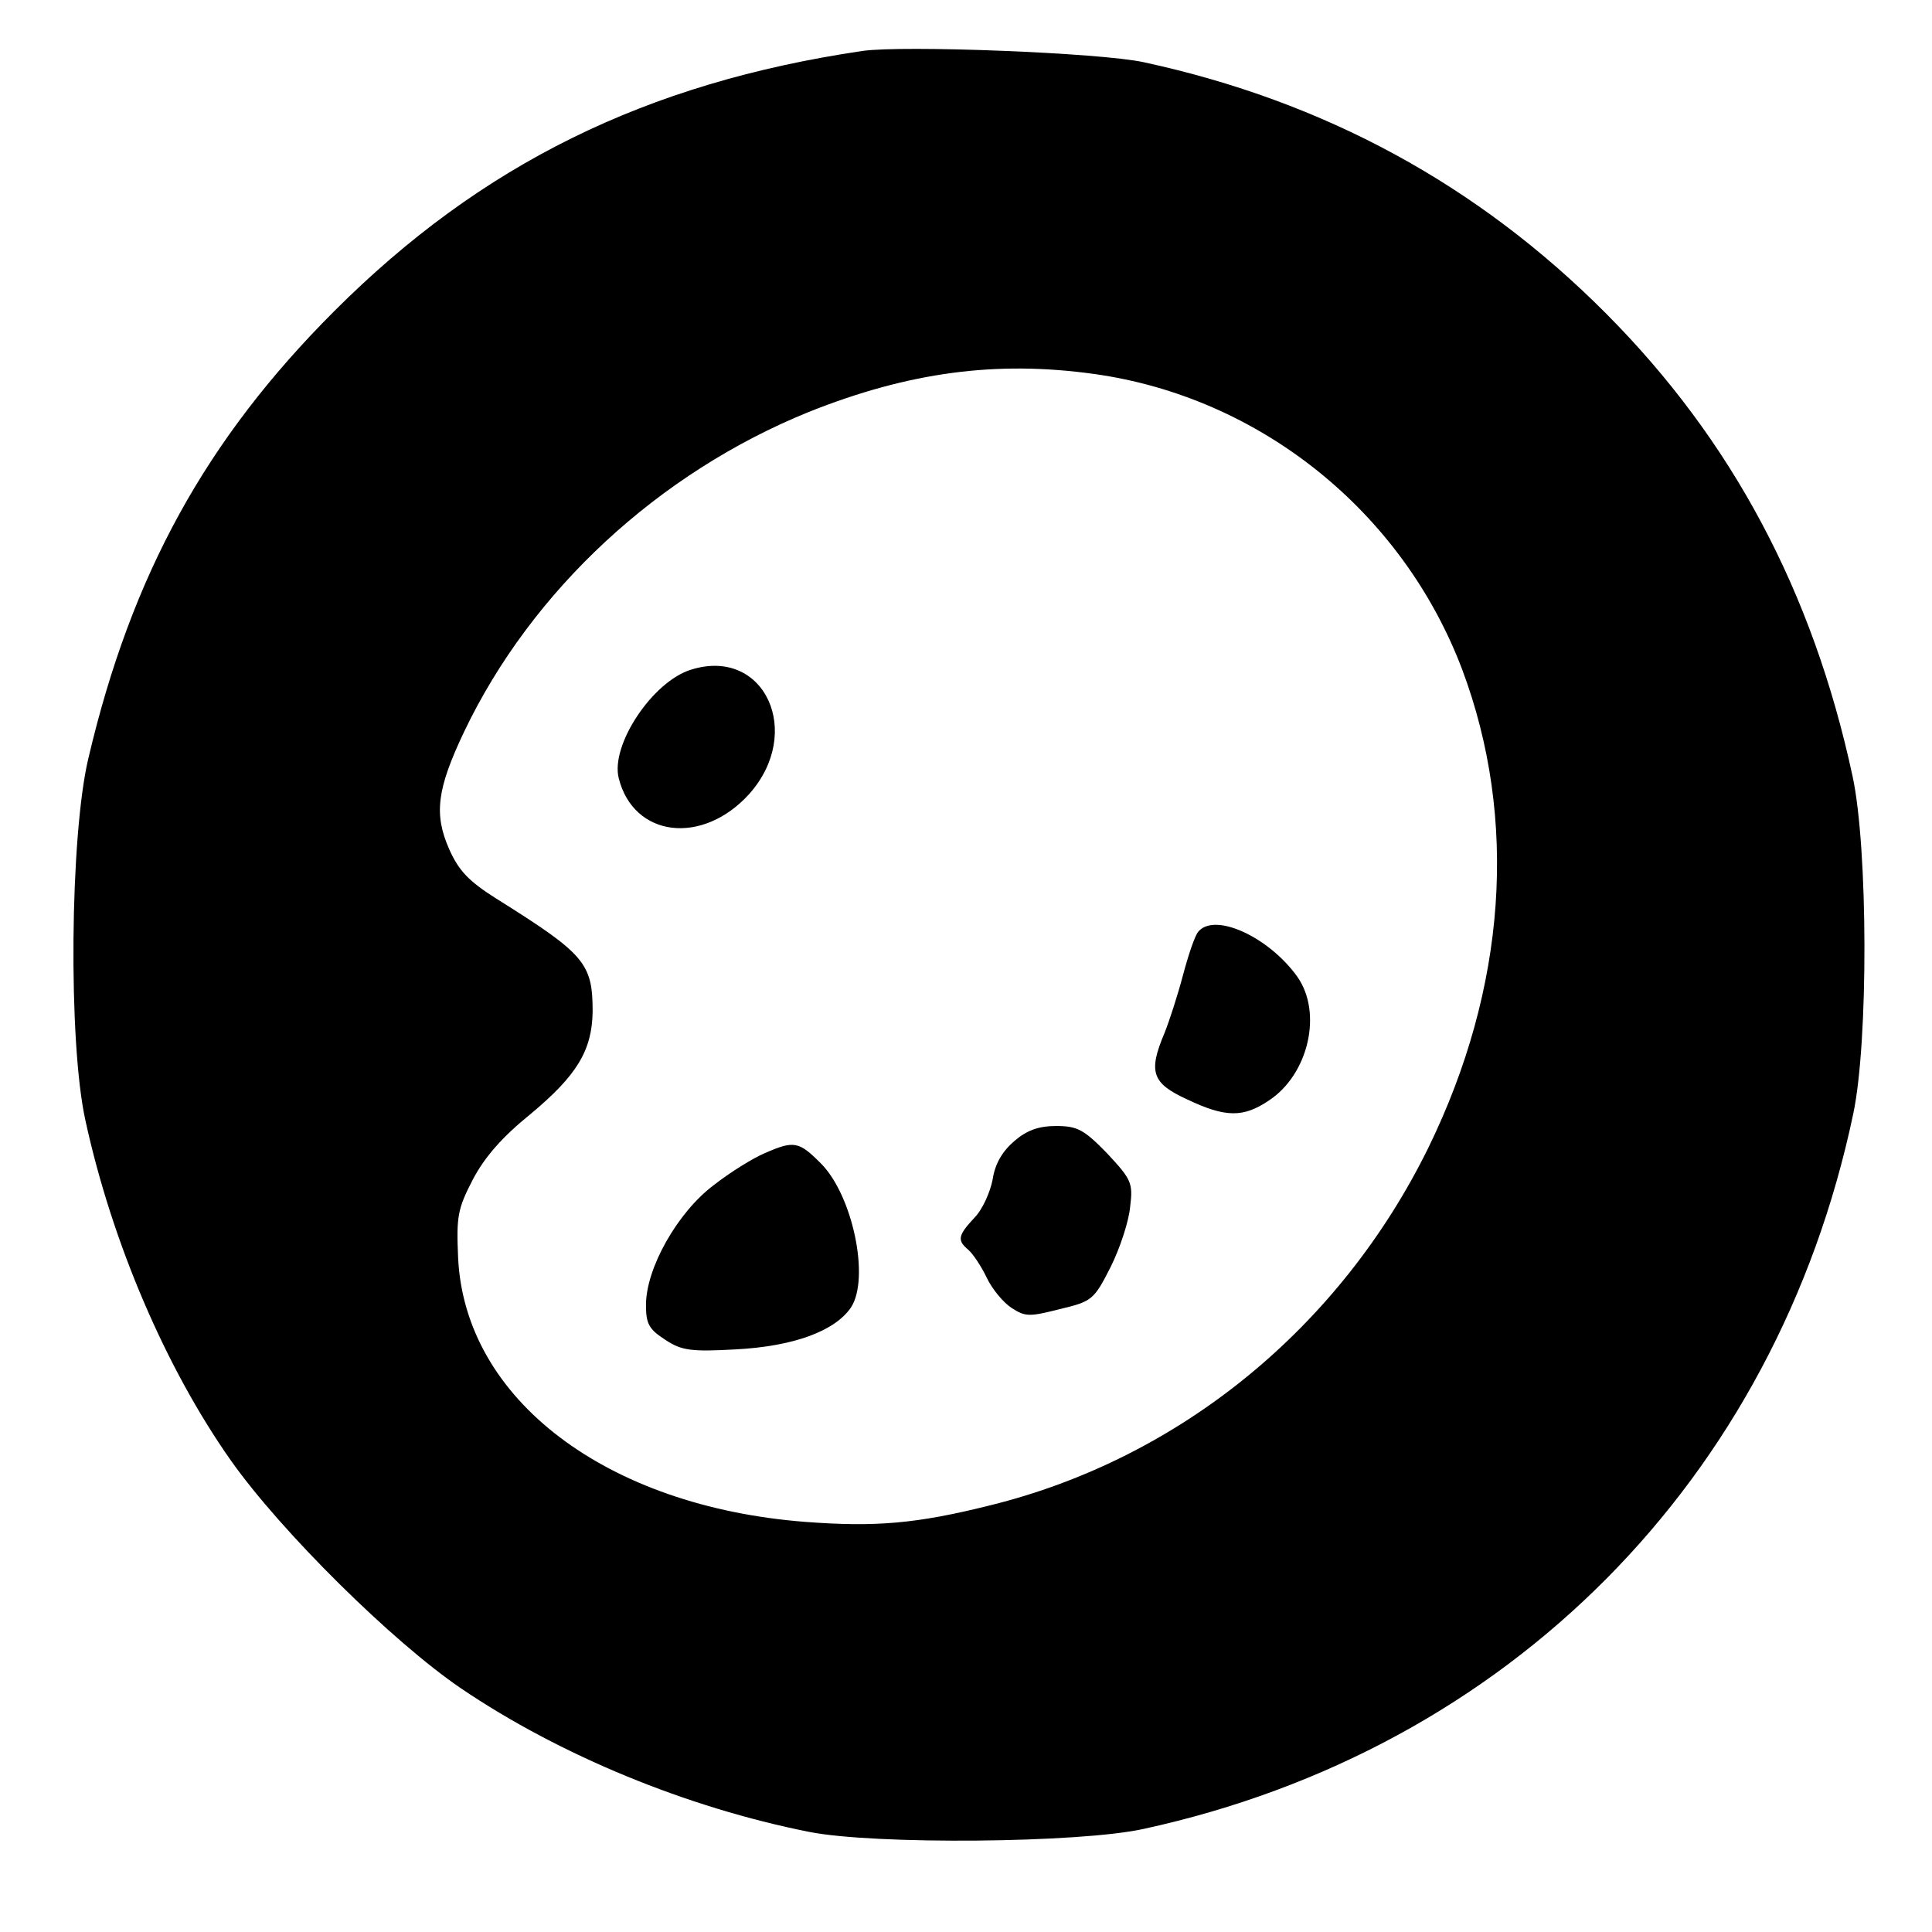 <?xml version="1.0" standalone="no"?>
<!DOCTYPE svg PUBLIC "-//W3C//DTD SVG 20010904//EN"
 "http://www.w3.org/TR/2001/REC-SVG-20010904/DTD/svg10.dtd">
<svg version="1.0" xmlns="http://www.w3.org/2000/svg"
 width="326pt" height="326pt" viewBox="0 0 326 326"
 preserveAspectRatio="xMidYMid meet">
<g transform="translate(0,326) scale(0.1,-0.1)"
fill="#000000" stroke="none">
<path d="M1455 3174 c-365 -54 -643 -191 -891 -439 -216 -216 -342 -444 -415
-755 -31 -131 -34 -478 -5 -610 45 -207 136 -419 246 -575 85 -120 272 -305
388 -384 167 -113 381 -201 587 -242 110 -22 457 -19 565 5 615 134 1067 589
1197 1206 26 122 25 450 -1 570 -67 312 -204 568 -416 781 -216 217 -475 358
-780 424 -73 16 -406 29 -475 19z m391 -545 c280 -39 520 -232 621 -498 95
-253 75 -538 -57 -808 -149 -303 -419 -524 -739 -603 -124 -31 -193 -37 -312
-28 -336 26 -575 207 -586 446 -3 69 -1 82 25 132 20 38 50 72 97 110 78 65
104 107 105 173 0 82 -13 97 -163 191 -46 29 -63 47 -79 83 -26 59 -21 101 25
198 114 239 328 437 582 540 168 67 316 87 481 64z"/>
<path d="M1166 2130 c-65 -20 -136 -127 -122 -183 25 -100 141 -114 220 -27
93 104 26 249 -98 210z"/>
<path d="M2022 1688 c-6 -7 -17 -40 -26 -74 -9 -34 -23 -77 -31 -97 -28 -66
-21 -85 38 -112 65 -31 95 -31 138 -2 67 44 91 148 48 209 -48 67 -139 109
-167 76z"/>
<path d="M1712 1335 c-20 -17 -33 -38 -37 -65 -4 -21 -17 -51 -31 -65 -28 -30
-29 -38 -10 -54 8 -7 22 -28 31 -47 9 -19 28 -42 42 -51 23 -15 30 -15 81 -2
55 13 58 16 86 71 16 32 31 78 33 102 5 40 2 46 -39 90 -39 40 -50 46 -86 46
-29 0 -49 -7 -70 -25z"/>
<path d="M1290 1314 c-19 -8 -58 -32 -86 -54 -61 -46 -114 -140 -114 -202 0
-32 5 -41 33 -59 27 -18 44 -20 117 -16 99 5 169 31 196 71 32 49 3 189 -51
243 -37 37 -45 39 -95 17z"/>
</g>
</svg>
